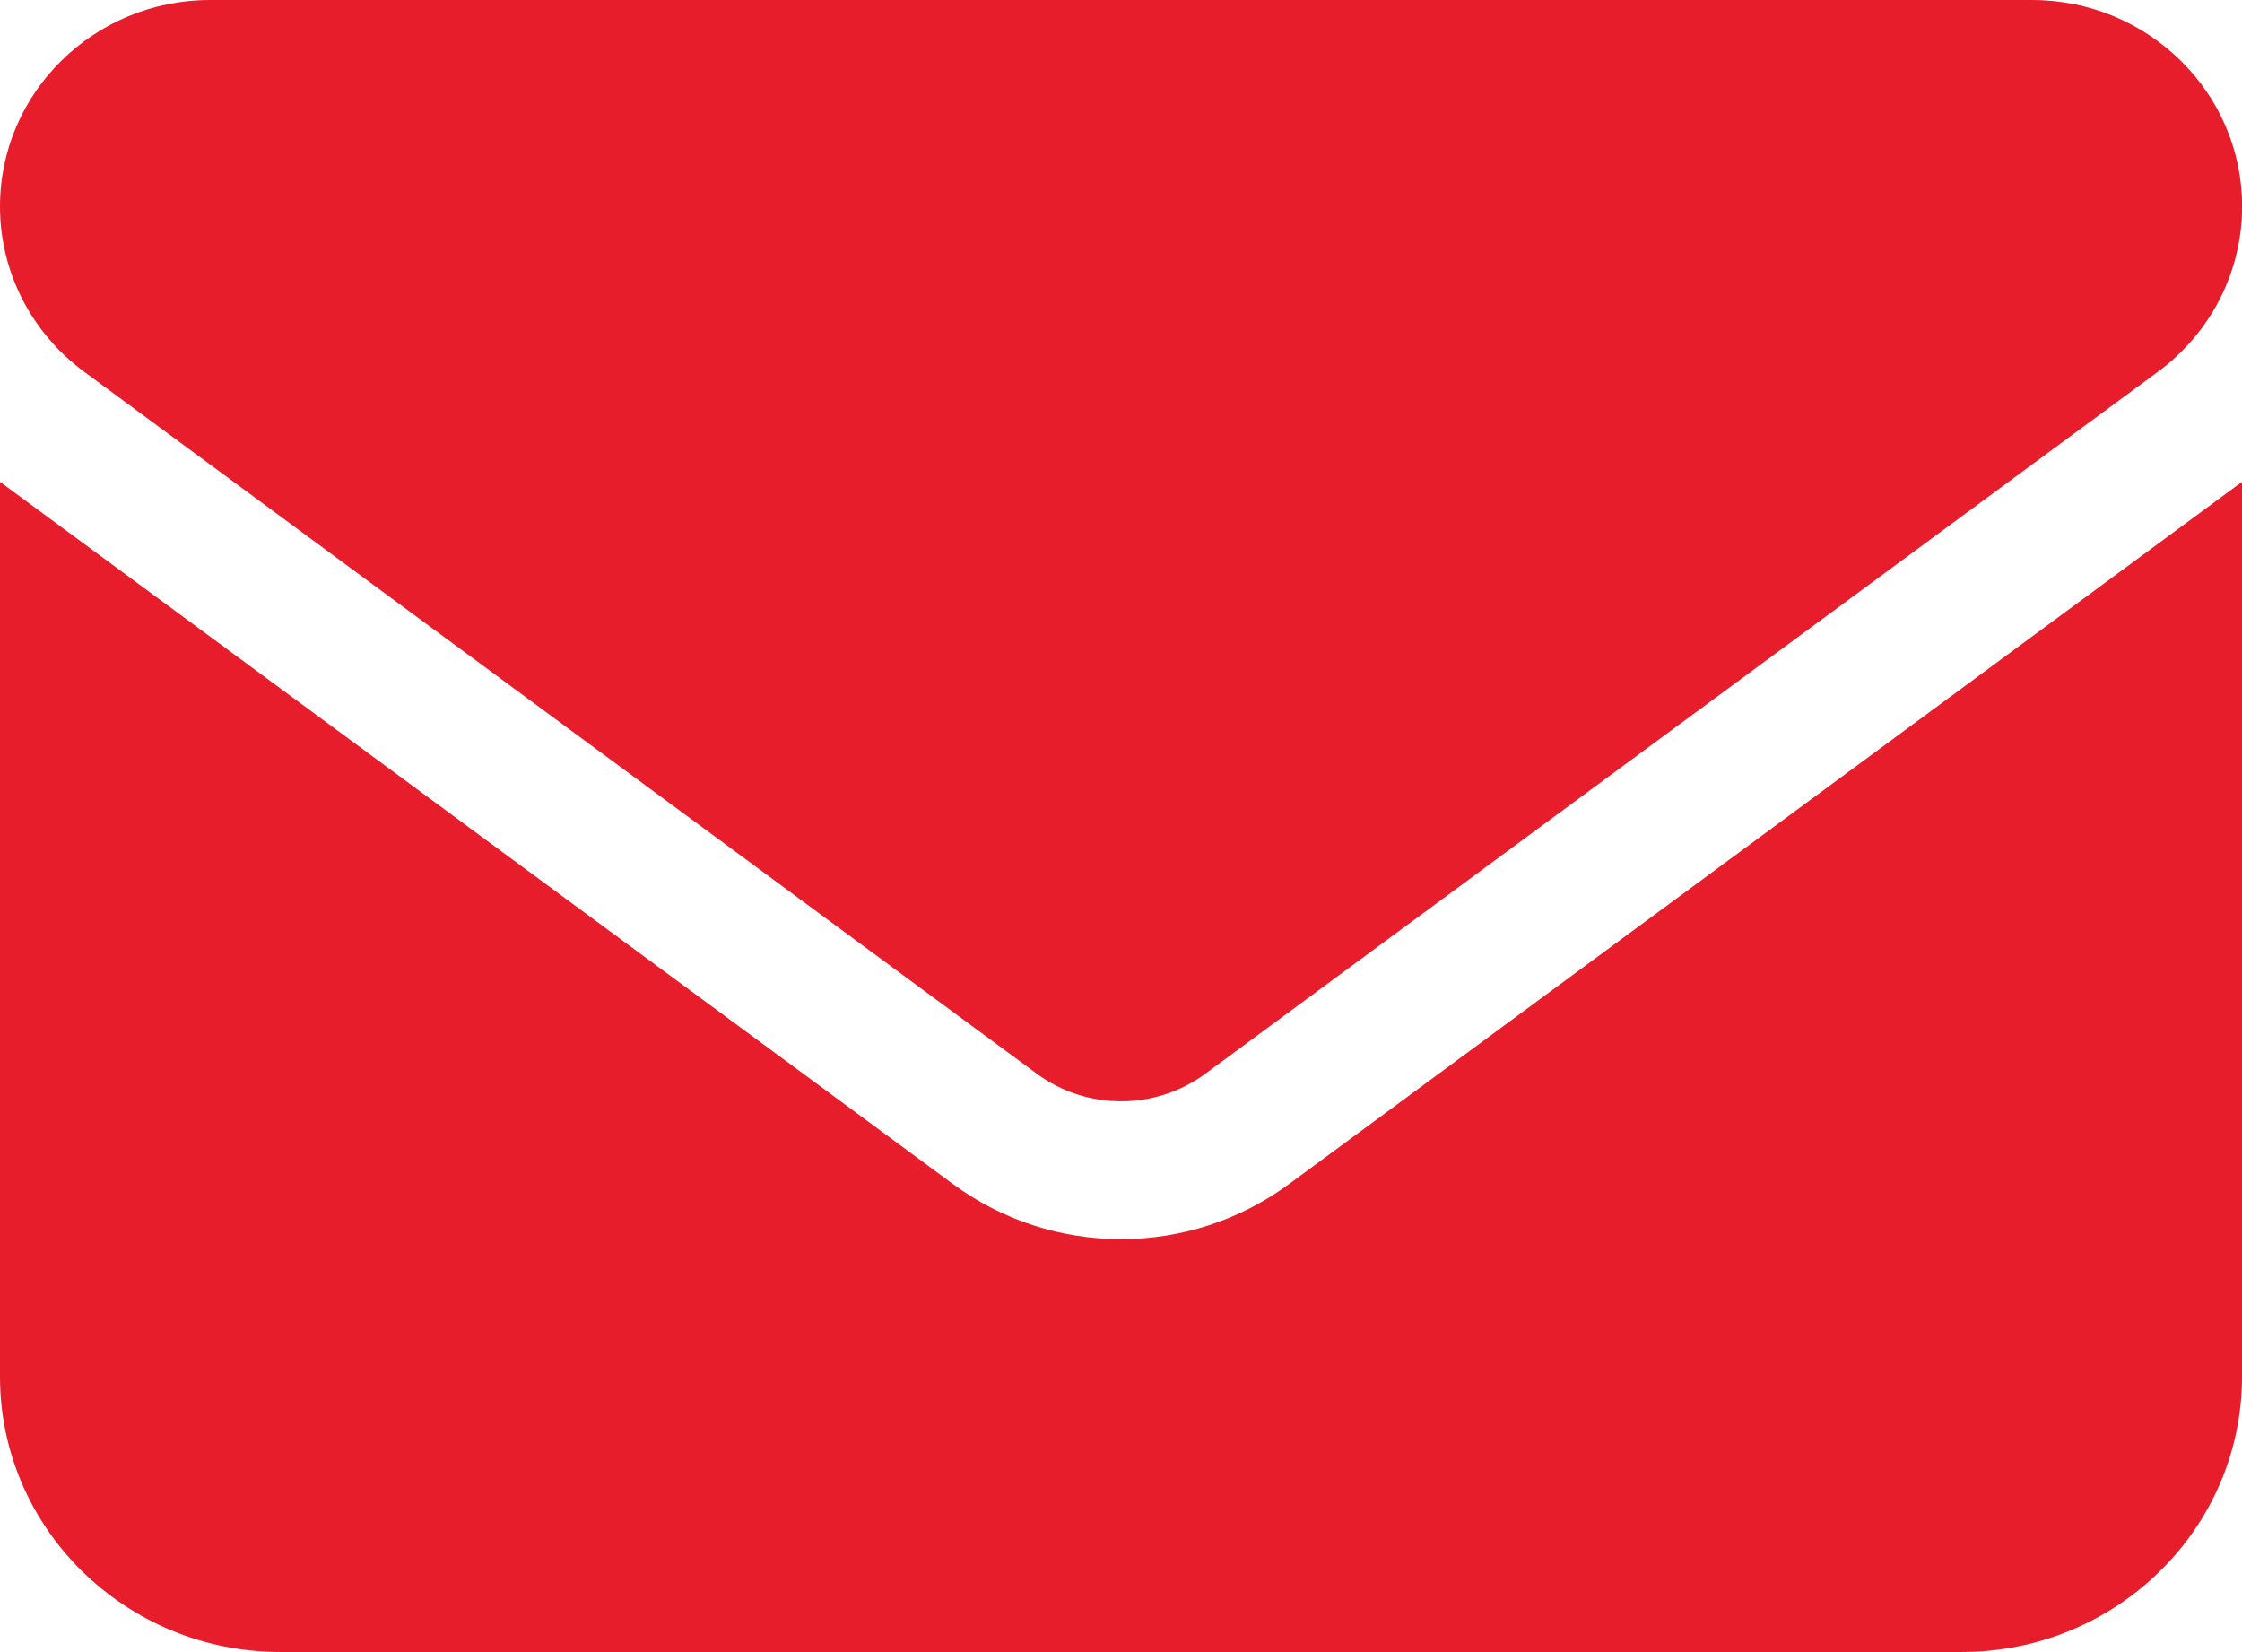 <svg fill="none" height="14" viewBox="0 0 19 14" width="19" xmlns="http://www.w3.org/2000/svg"><path d="m1.781 0c-.983 0-1.781.784-1.781 1.75 0 .551.263 1.068.713 1.4l8.075 5.95c.423.31 1.002.31 1.425 0l8.075-5.95c.449-.332.713-.849.713-1.4 0-.966-.798-1.75-1.781-1.75zm-1.781 4.083v7.583c0 1.287 1.065 2.333 2.375 2.333h14.25c1.31 0 2.375-1.046 2.375-2.333v-7.583l-8.075 5.95c-.846.624-2.004.624-2.85 0z" fill="#e81d2c"/></svg>